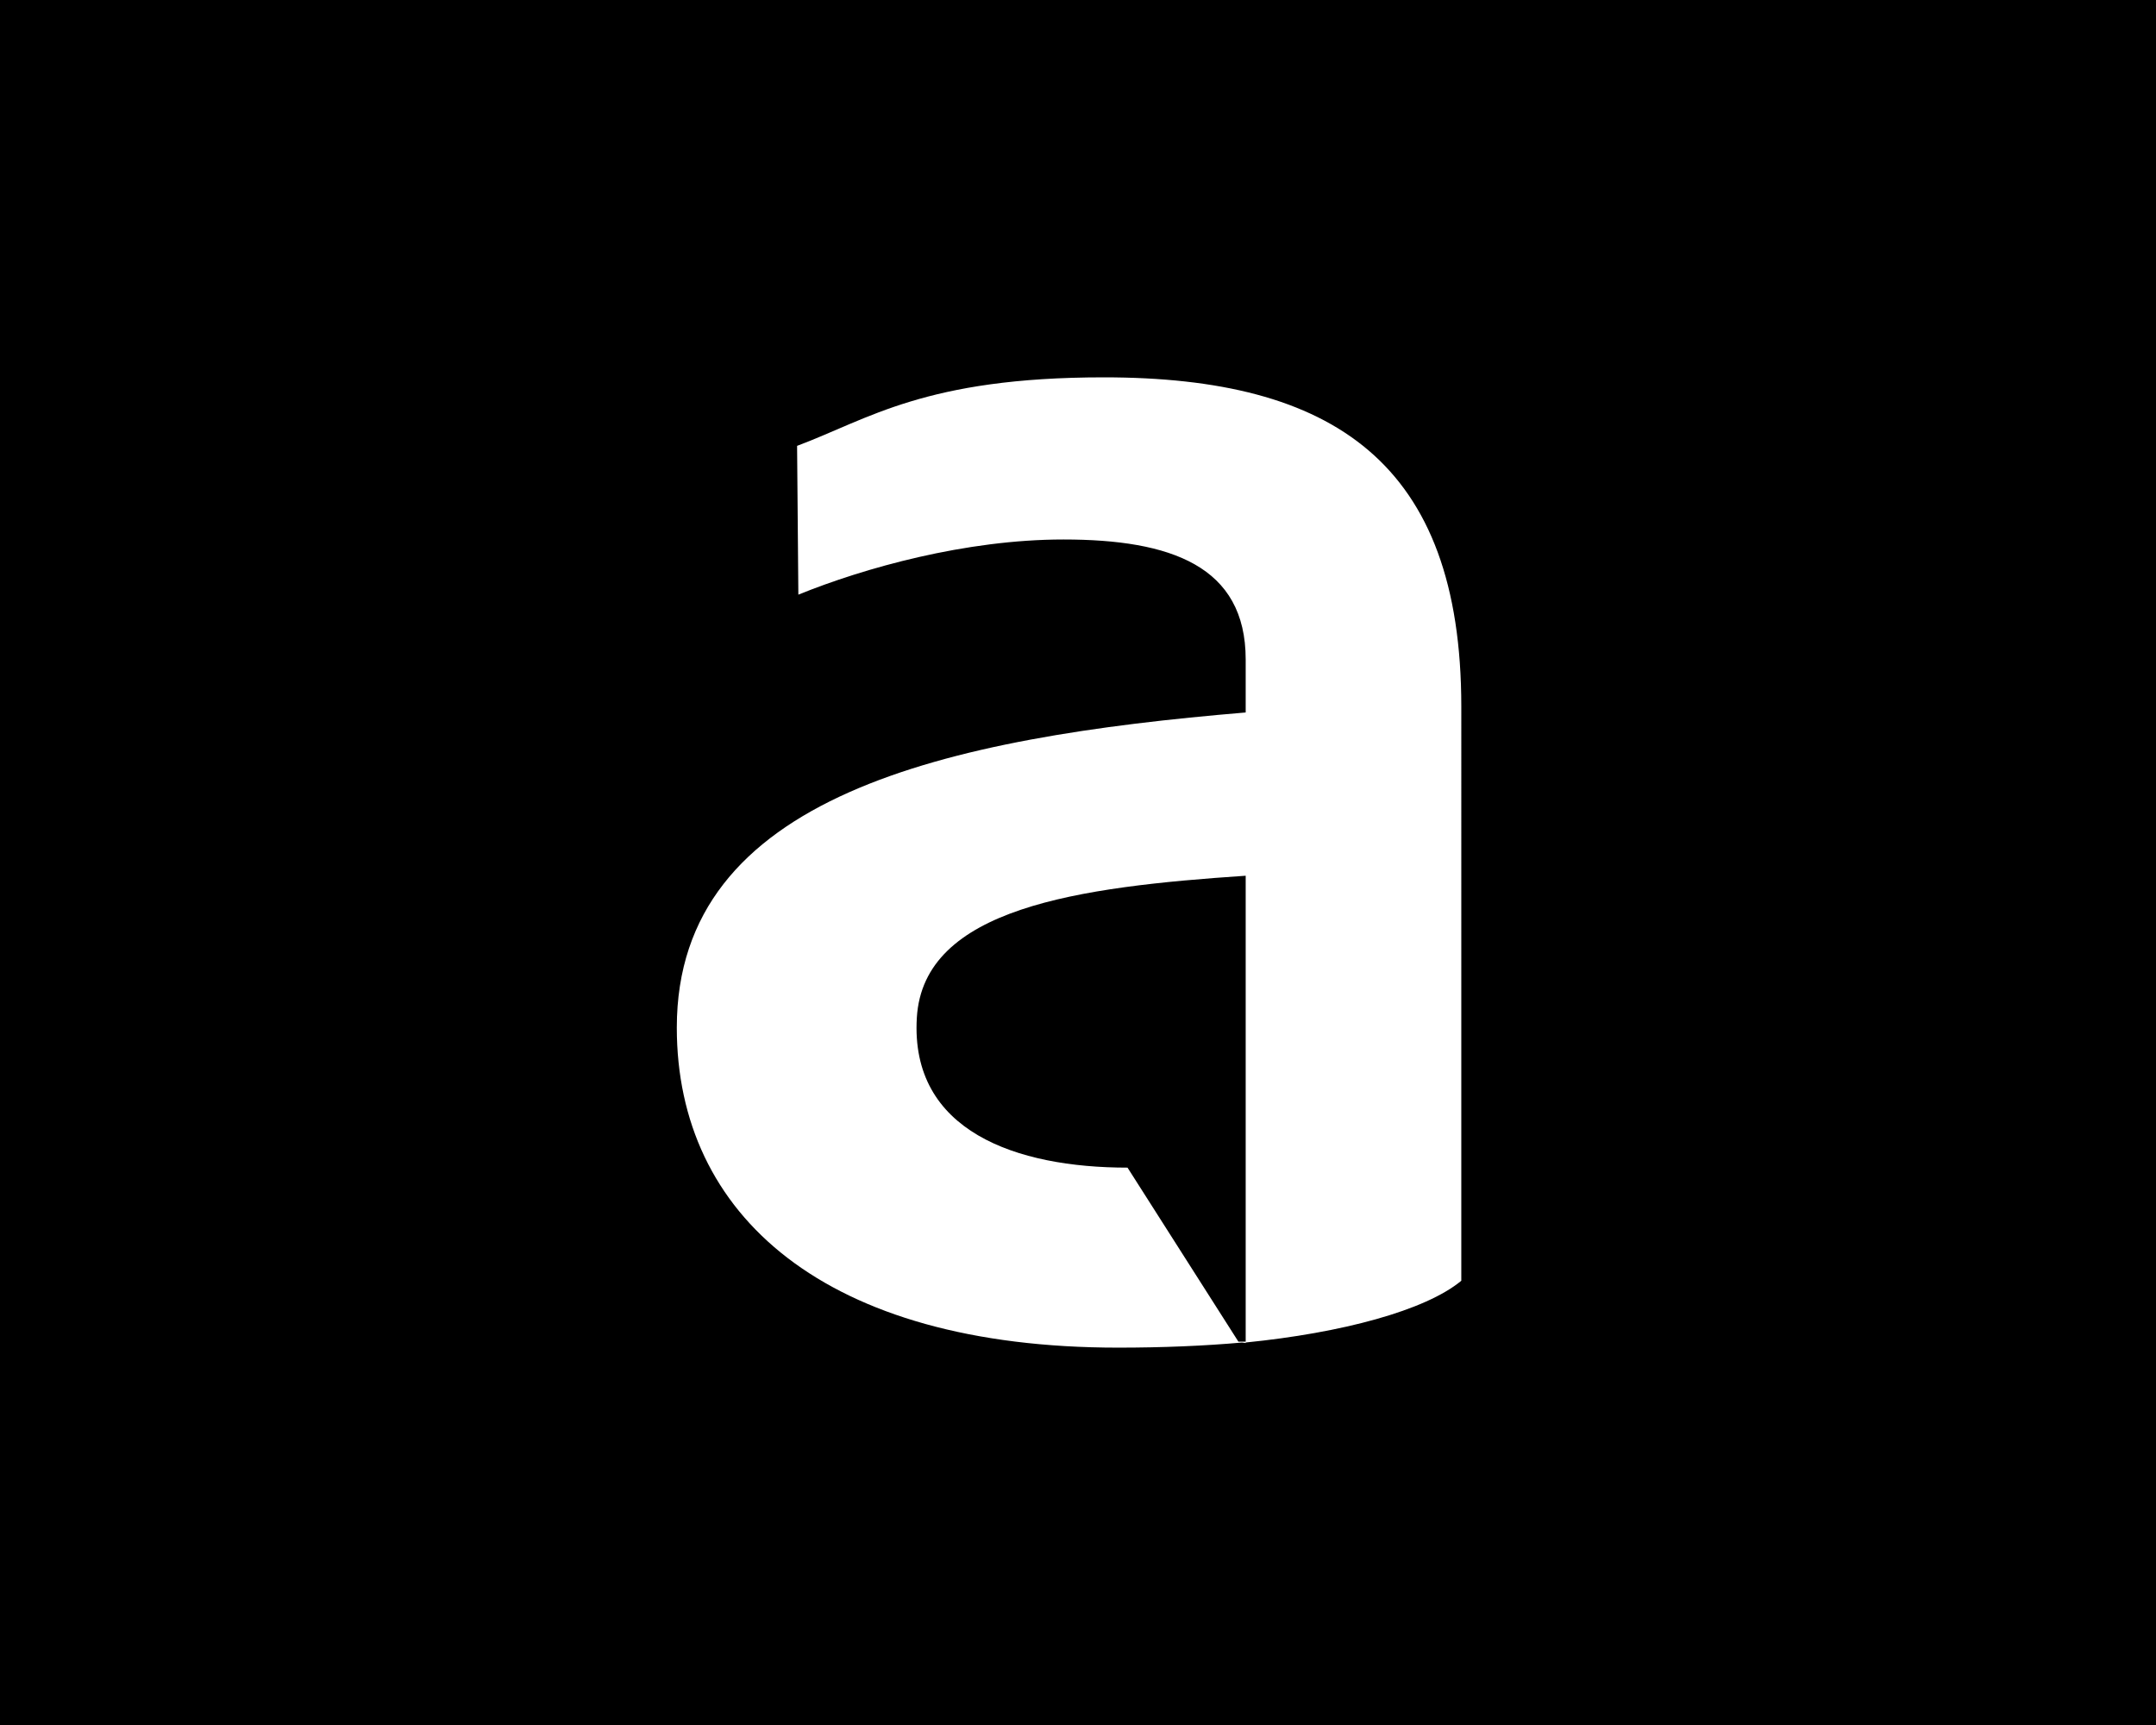 <svg xmlns="http://www.w3.org/2000/svg" class="altervista-icon" viewBox="0 0 180 144" preserveAspectRatio="xMinYMid meet">
						<path d="M 76.545 84.95 c -0.575 9.498 8.331 12.522 17.59 12.522 L 103.392 112 c 0.009 0 0.608 0 0.608 0 V 73.105 C 90 74.044 77.099 75.788 76.545 84.95 Z"/>
						<path d="M 0 0 v 144 h 180 V 0 H 0 Z M 122 106.916 c -3 2.488 -10 4.355 -18 5.154 v 0.044 l -0.317 -0.041 c -3.069 0.275 -6.581 0.426 -10.328 0.426 c -24.503 0 -36.85 -11.083 -36.85 -26.714 C 56.505 66.39 79 61.57 104 59.476 v -4.42 c 0 -7.814 -6.261 -10.02 -15.212 -10.02 c -8.167 0 -16.638 2.372 -22.135 4.605 L 66.547 37.22 c 5.968 -2.232 10.69 -5.72 25.612 -5.72 c 19.16 0 29.842 7.117 29.842 27.492 V 106.916 Z"/>
					</svg>